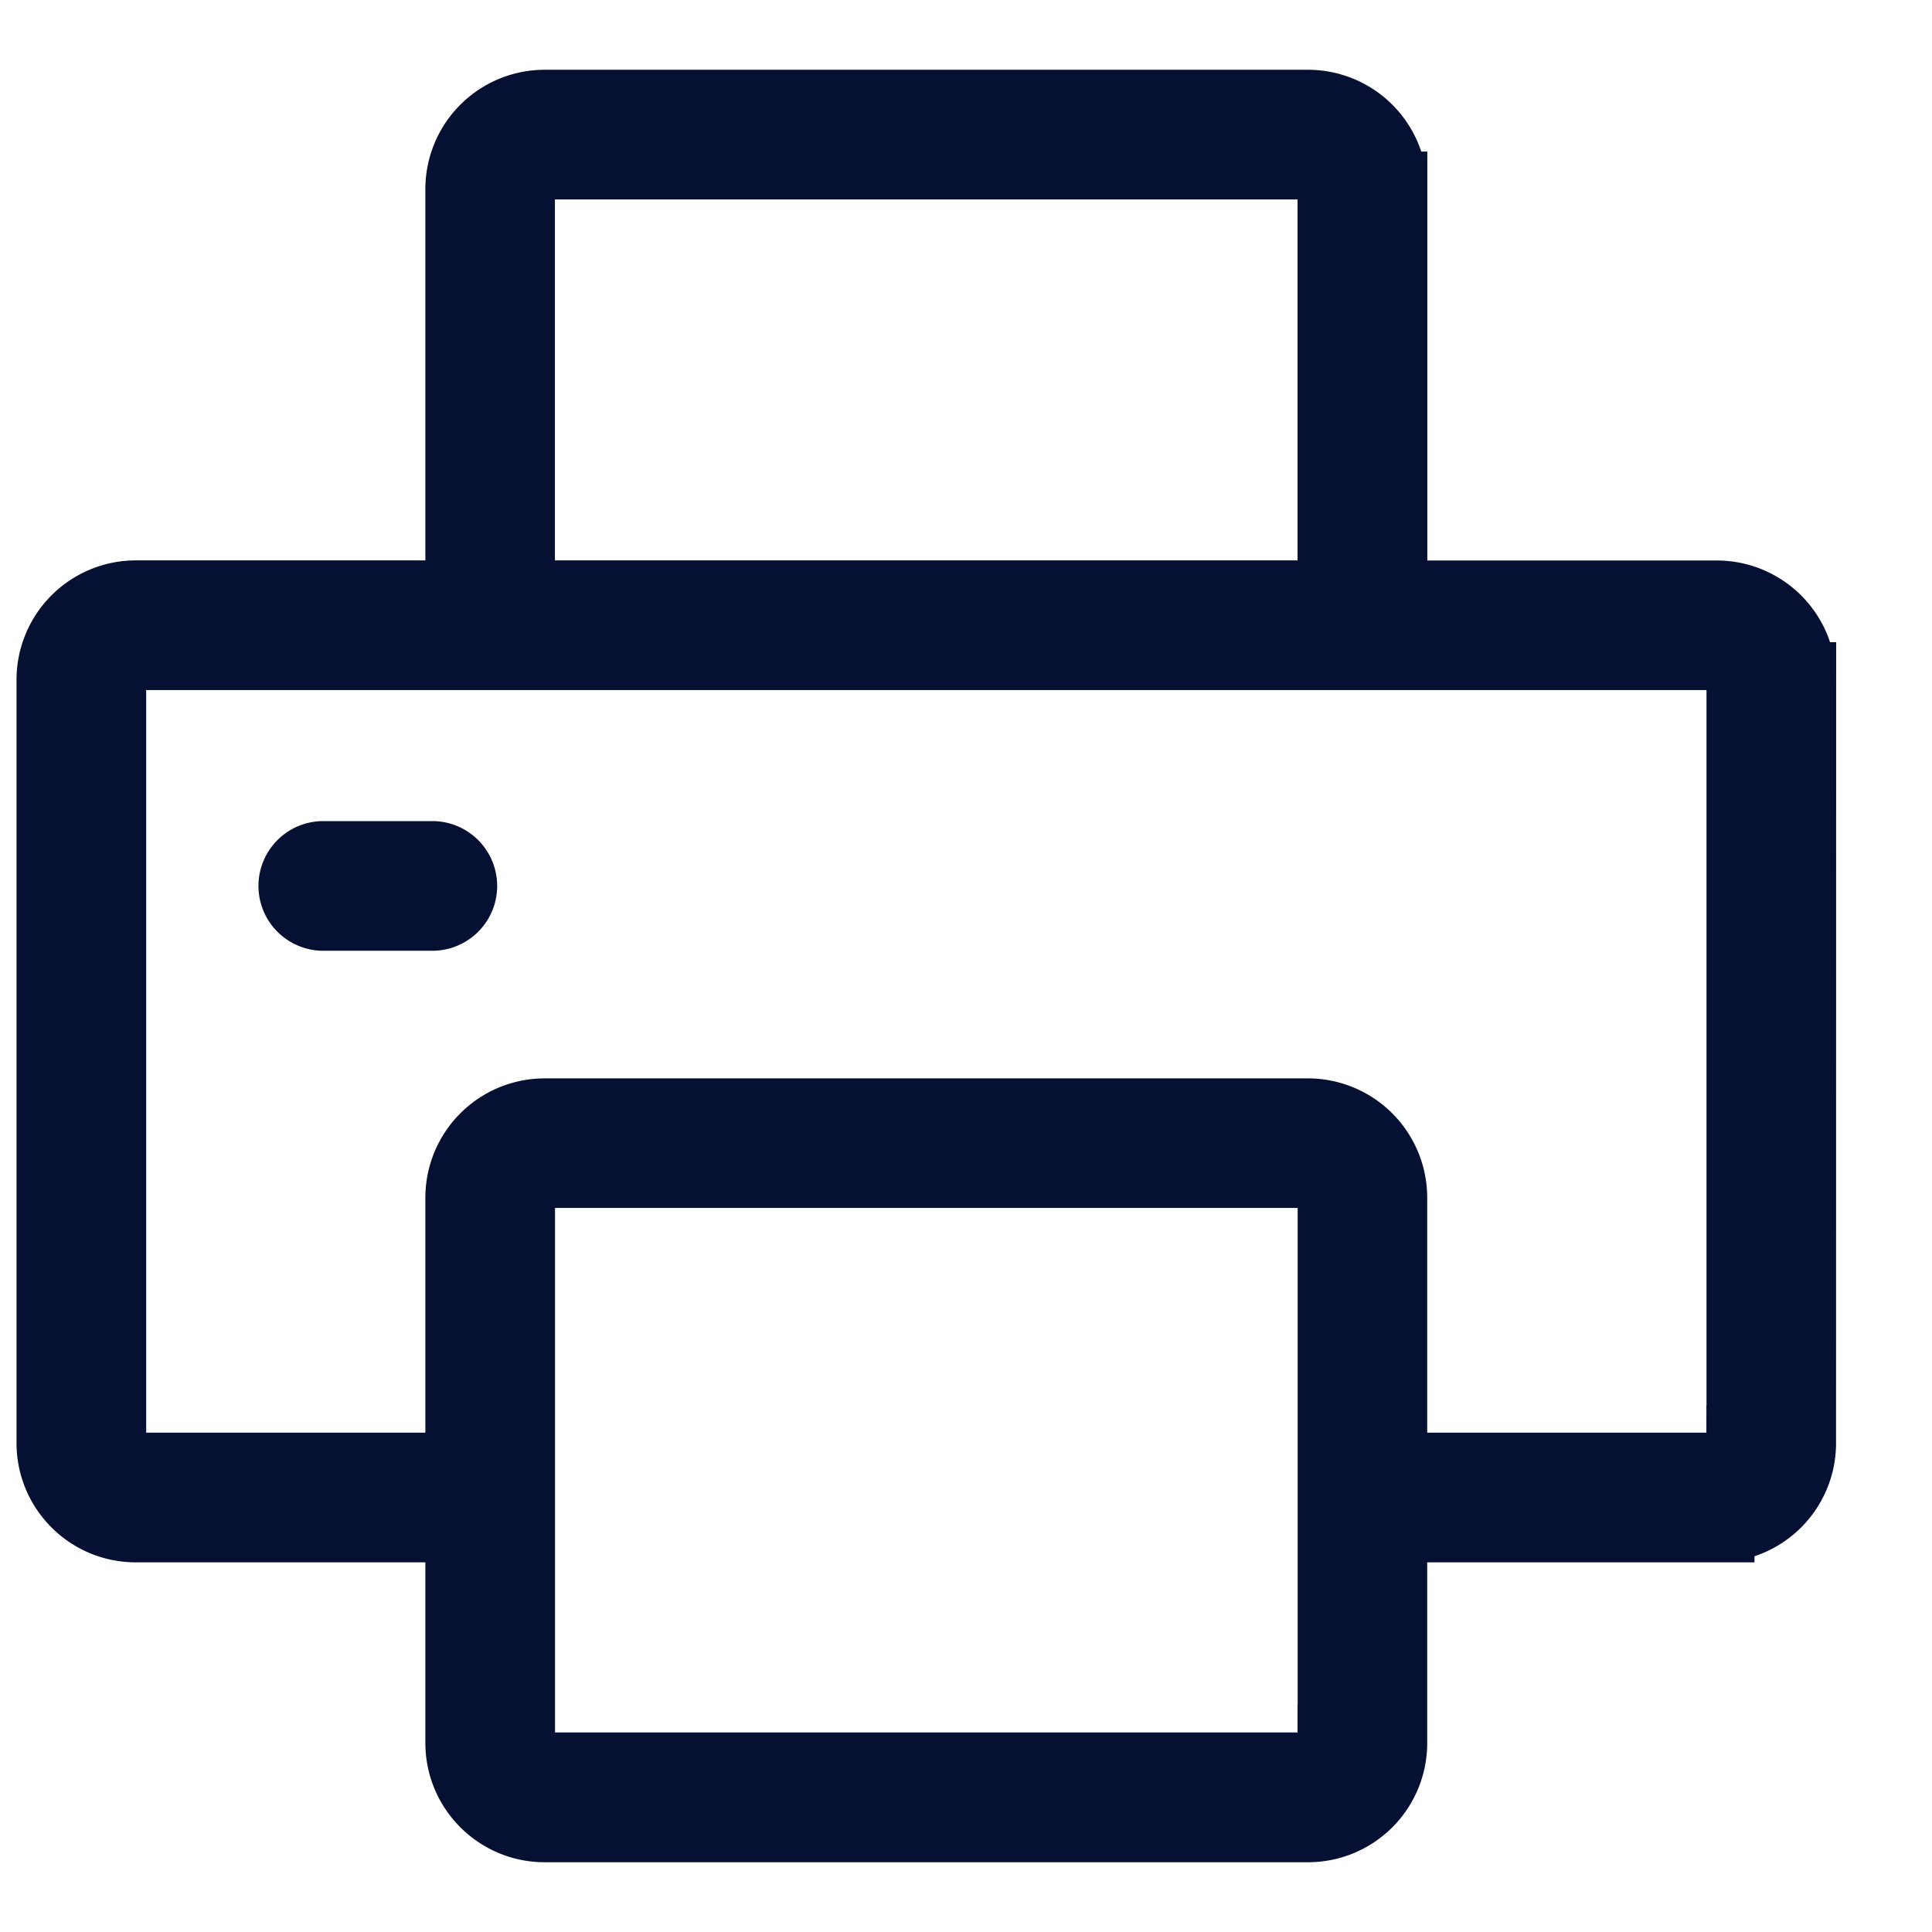 <svg width="18" height="18" viewBox="0 0 18 18" fill="none" xmlns="http://www.w3.org/2000/svg"><g fill="#051032" stroke="#051032" stroke-width=".7"><path d="M15.996 5.572h-3.048v-3.81A.762.762 0 0 0 12.187 1H5.075a.762.762 0 0 0-.762.761v3.81H1.265a.762.762 0 0 0-.761.762v7.112c0 .42.341.761.761.761h3.048v2.033c0 .42.342.761.761.761h7.113a.76.76 0 0 0 .76-.761v-2.033h3.049a.76.76 0 0 0 .76-.761l.001-7.112a.762.762 0 0 0-.761-.761zM4.82 1.762c0-.14.114-.254.253-.254h7.113c.14 0 .253.114.253.253v3.81H4.82v-3.81zm7.619 14.476c0 .14-.114.253-.253.253H5.075a.253.253 0 0 1-.254-.253v-5.08c0-.14.114-.254.254-.254h7.112c.14 0 .253.114.253.254v5.08zm3.809-2.793c0 .14-.114.253-.253.253h-3.048v-2.54a.762.762 0 0 0-.761-.761H5.075a.762.762 0 0 0-.762.761v2.54H1.265a.253.253 0 0 1-.253-.253V6.333c0-.14.114-.254.253-.254h14.731c.14 0 .253.114.253.254v7.112z"/><path d="M4.028 8H3.012a.254.254 0 0 0 0 .508h1.016a.254.254 0 0 0 0-.508z"/></g></svg>
